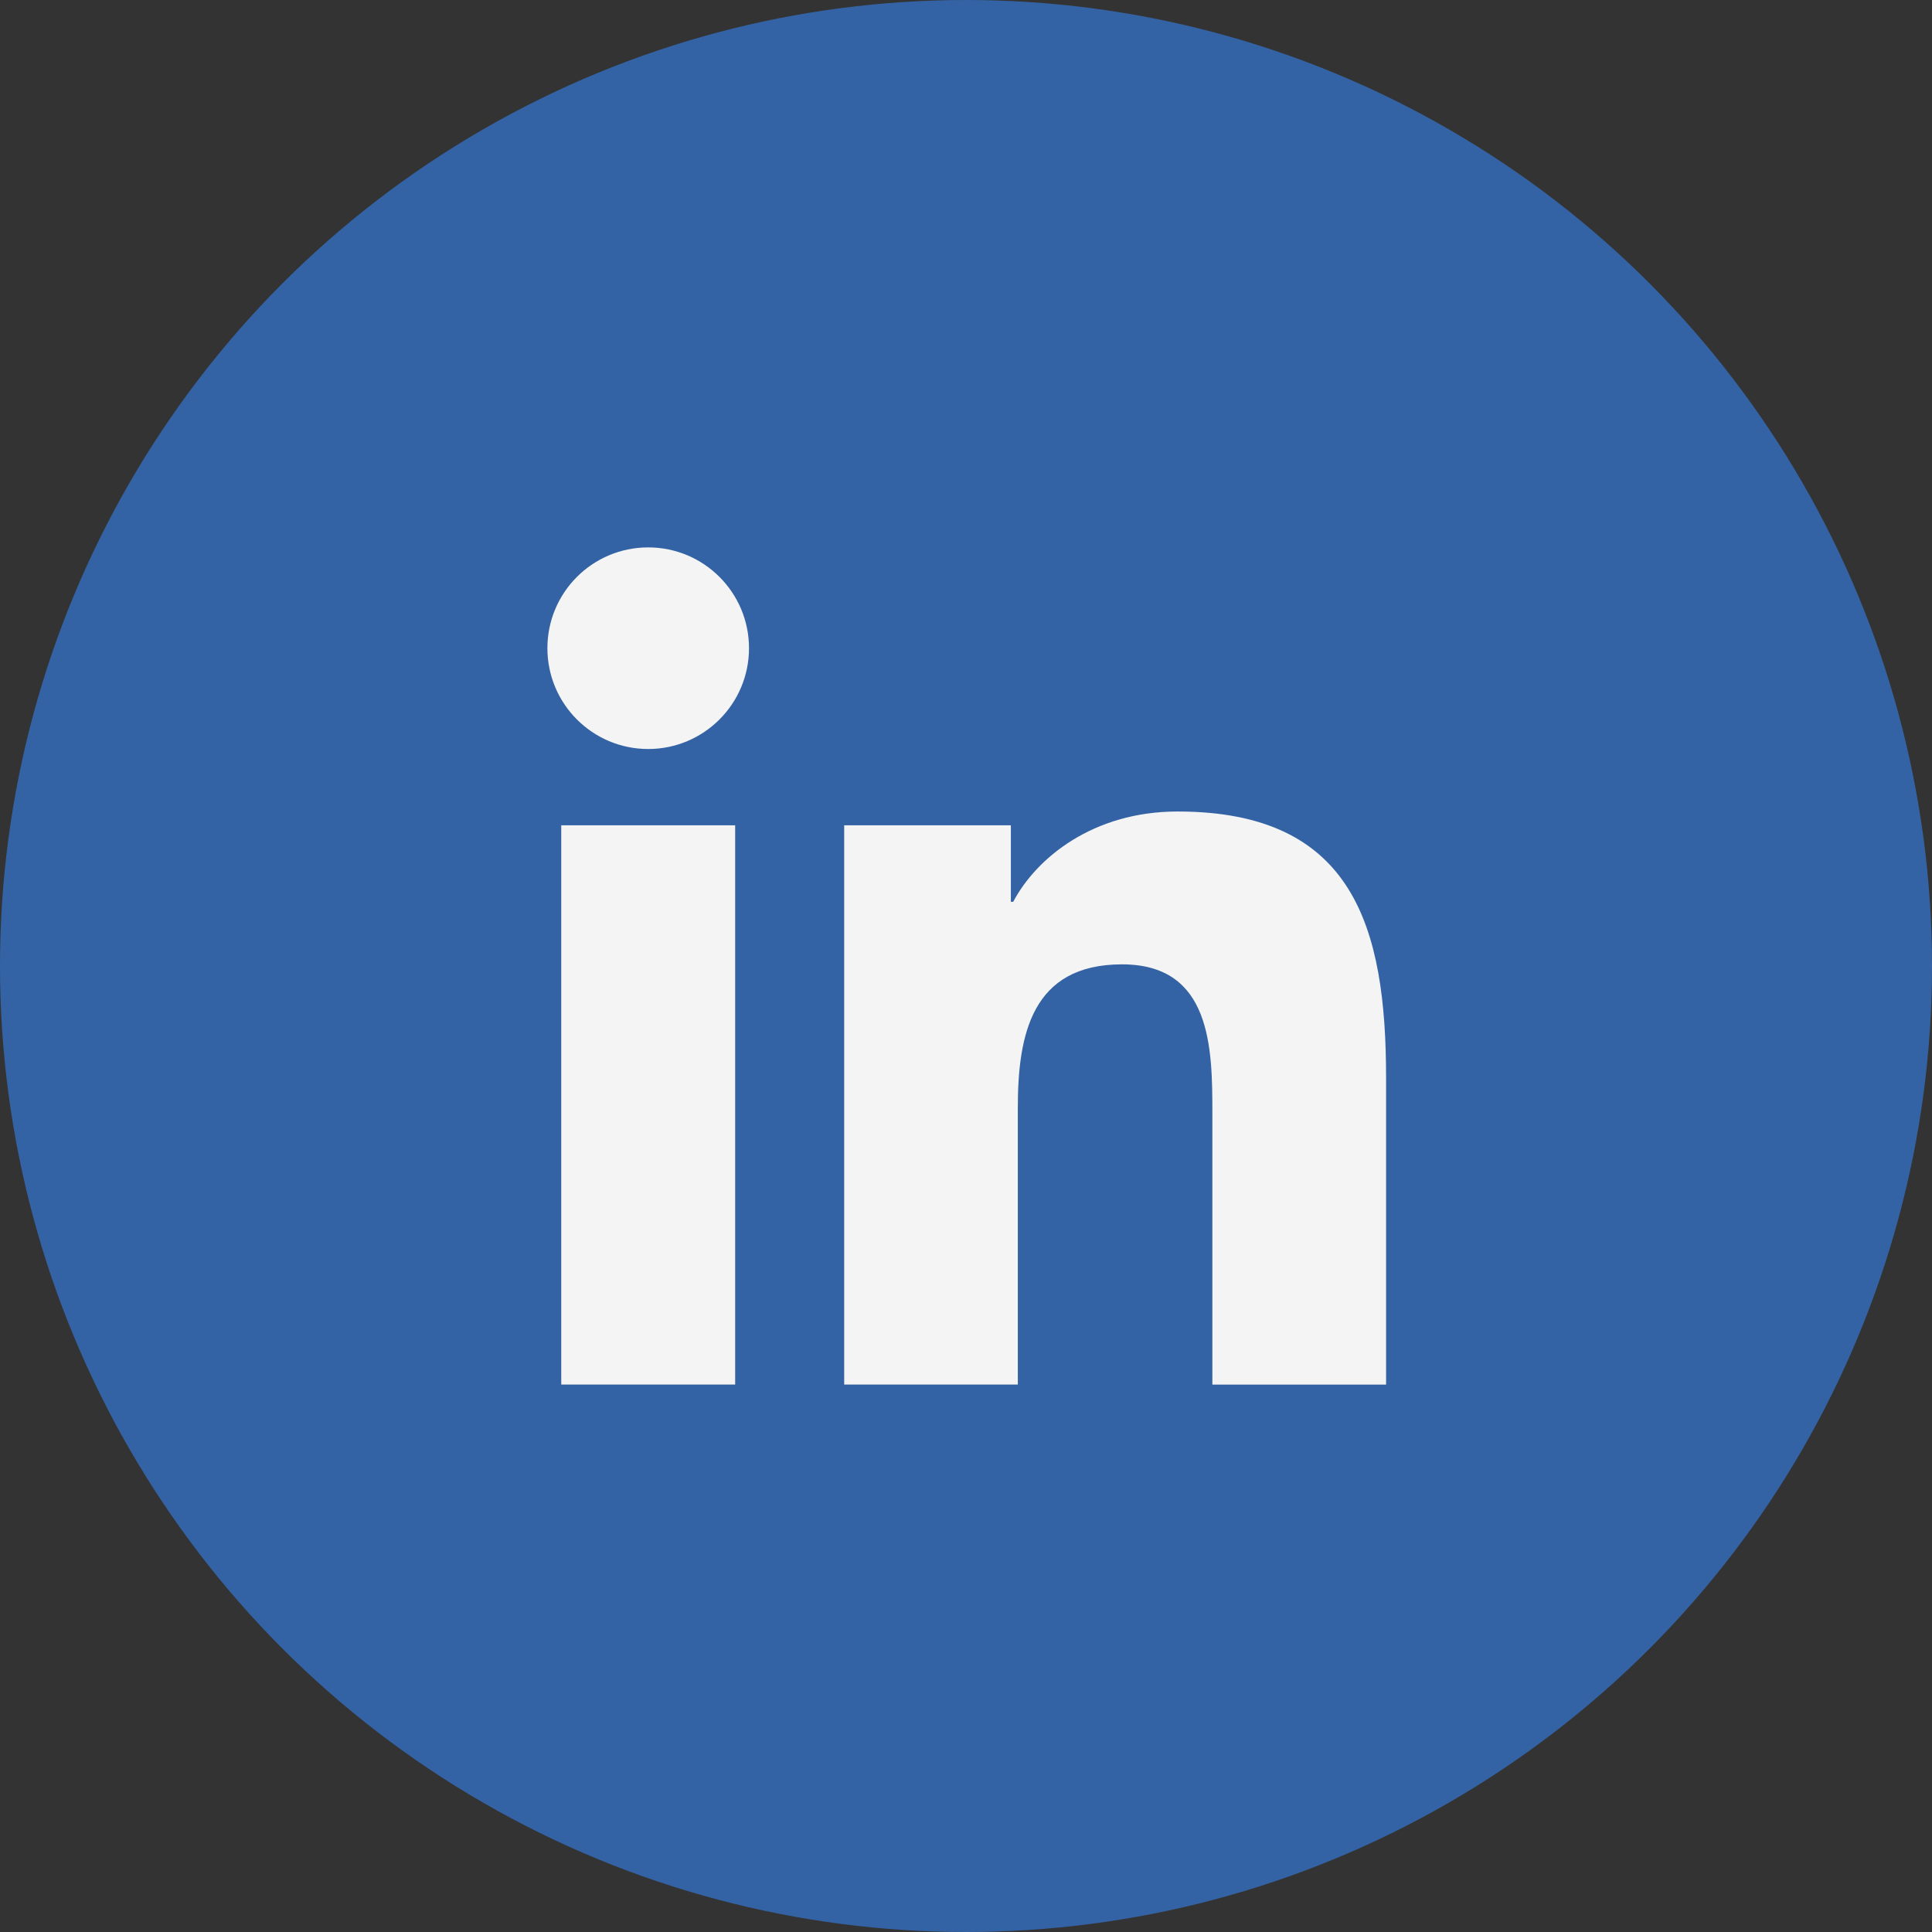 <svg width="60" height="60" viewBox="0 0 60 60" fill="none" xmlns="http://www.w3.org/2000/svg">
<rect x="0" y="0" width="60" height="60" fill="#333333" stroke="none"/>
<circle cx="30" cy="30" r="30" fill="#3463A5"/>
<path d="M20.13 23.261C21.859 23.261 23.261 21.859 23.261 20.13C23.261 18.401 21.859 17 20.13 17C18.401 17 17 18.401 17 20.13C17 21.859 18.401 23.261 20.13 23.261Z" fill="#F4F4F4"/>
<path d="M26.217 25.631V42.999H31.609V34.41C31.609 32.144 32.036 29.949 34.846 29.949C37.617 29.949 37.651 32.54 37.651 34.553V43H43.046V33.476C43.046 28.797 42.039 25.202 36.571 25.202C33.946 25.202 32.186 26.643 31.466 28.006H31.393V25.631H26.217ZM17.43 25.631H22.831V42.999H17.43V25.631Z" fill="#F4F4F4"/>
</svg>
